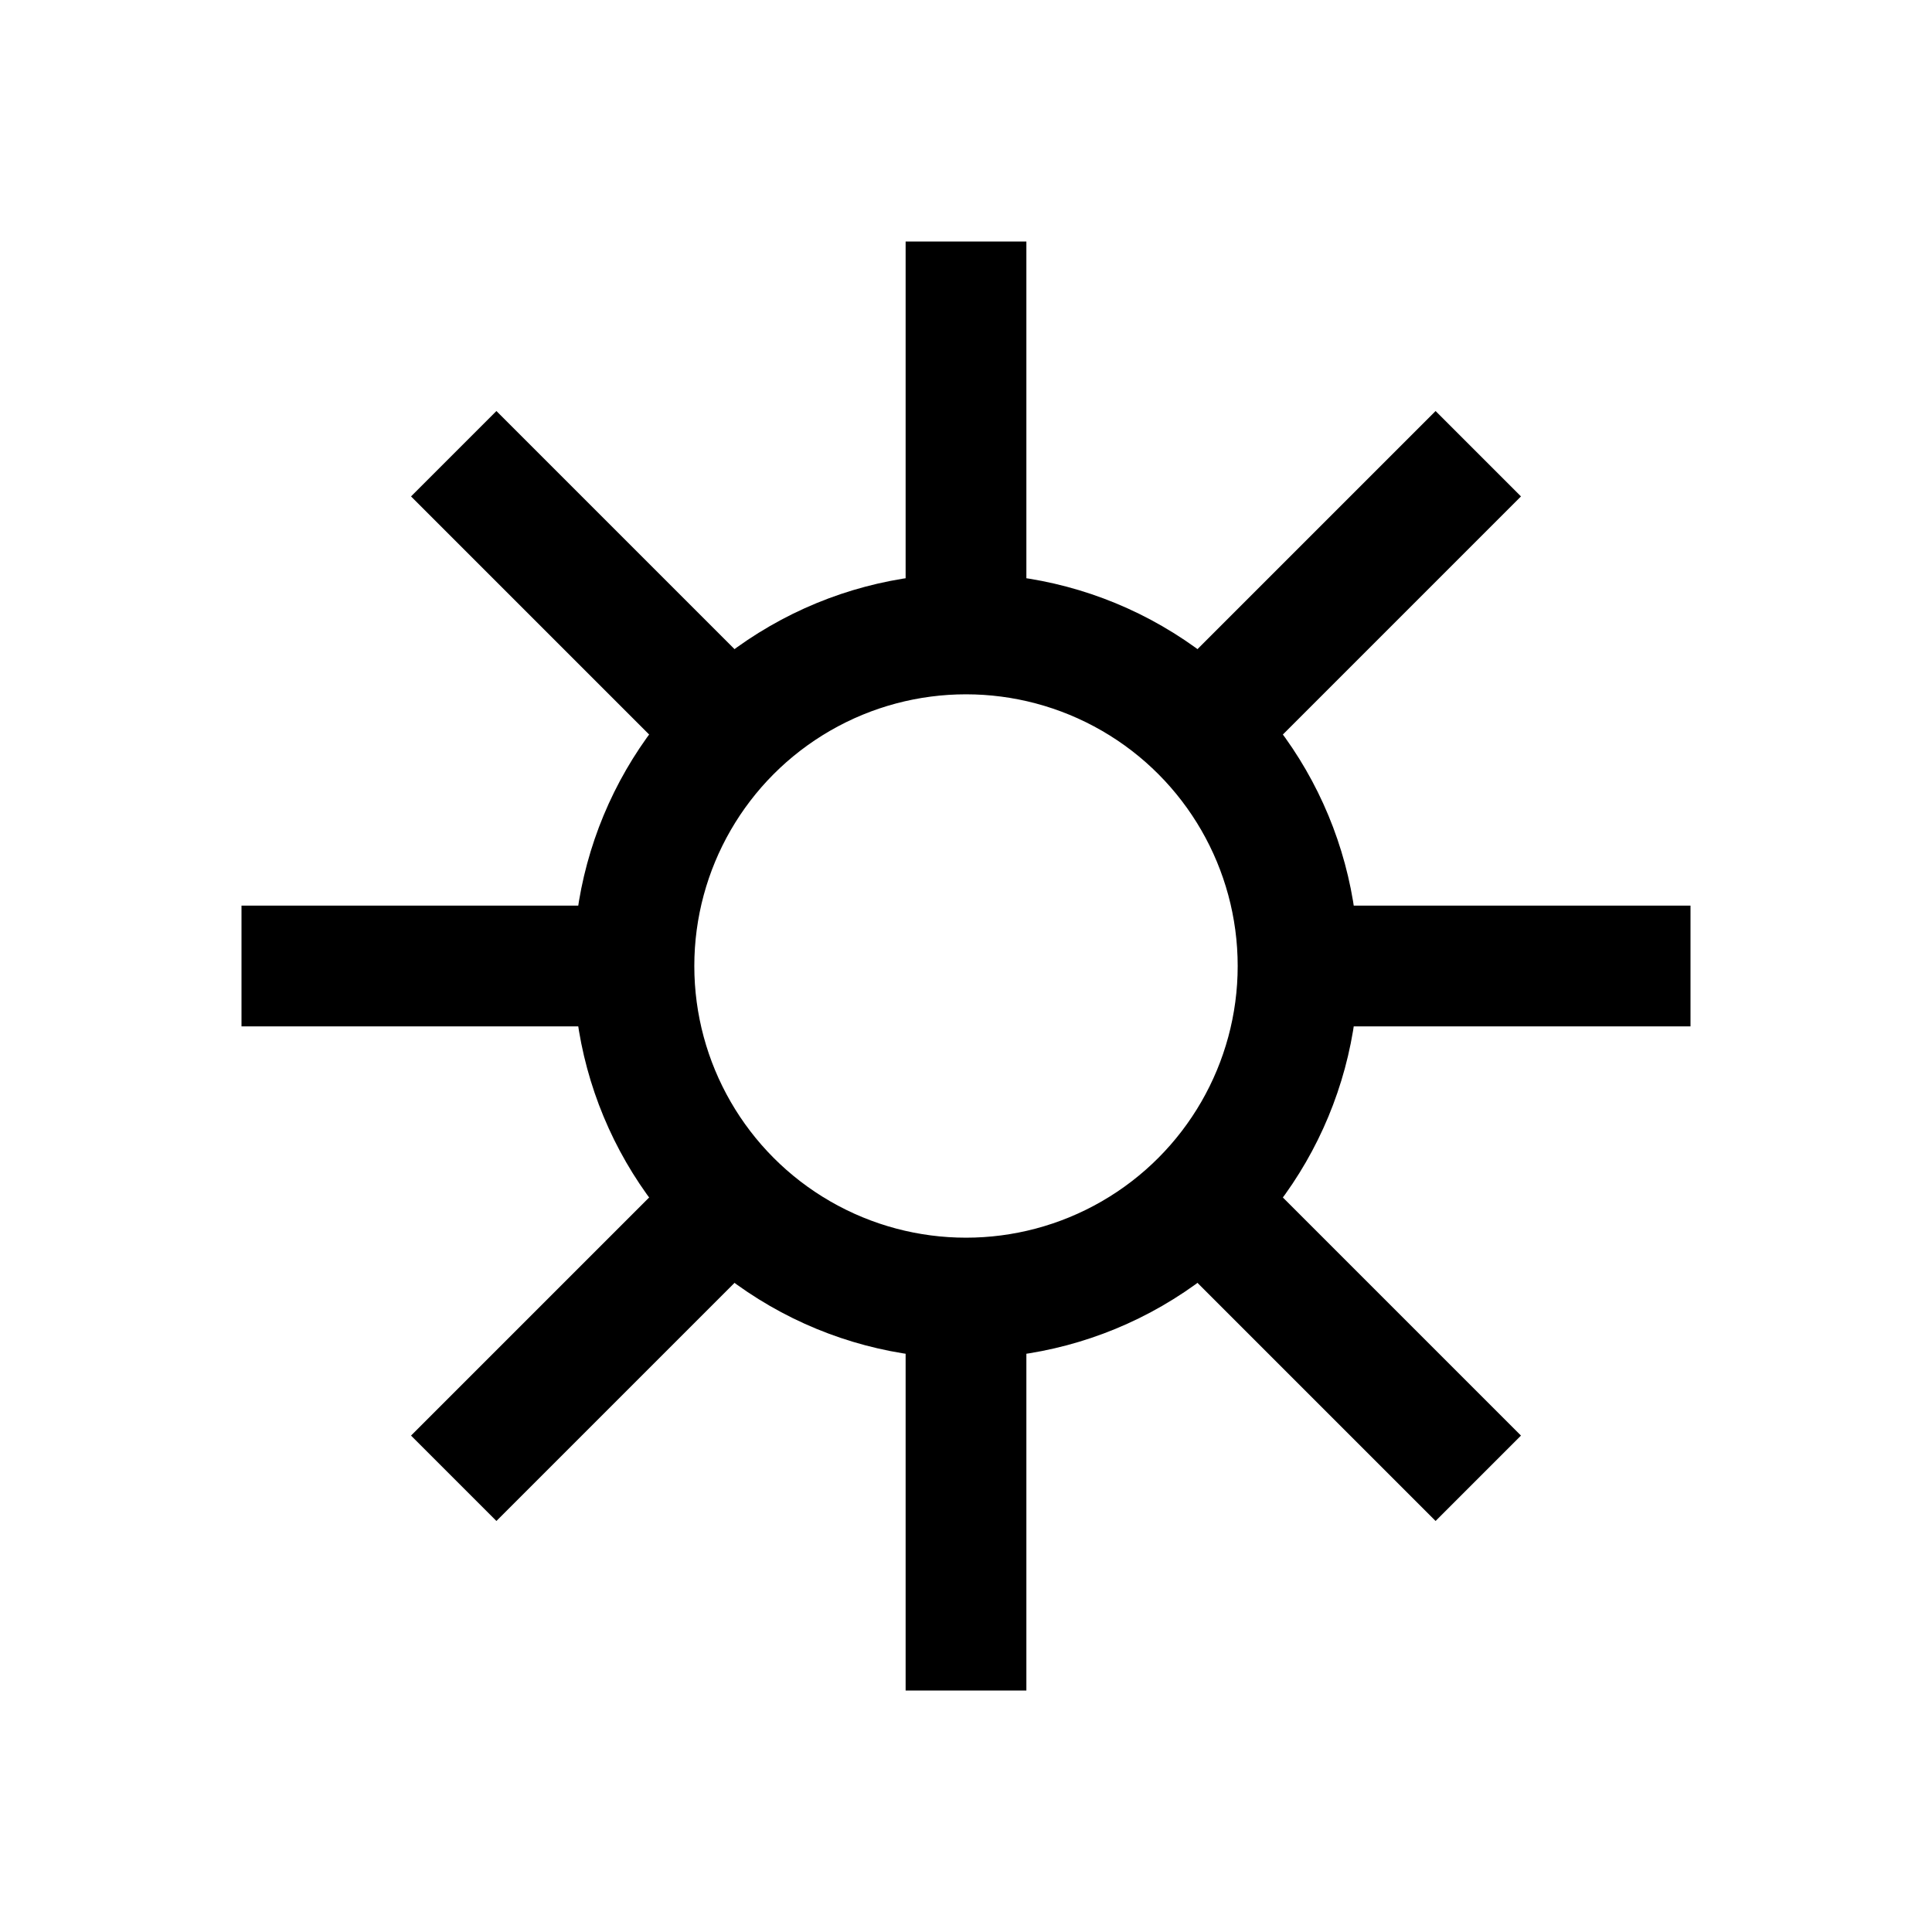 <svg width="32" height="32" viewBox="0 0 32 32" fill="none" xmlns="http://www.w3.org/2000/svg">
<circle cx="16" cy="16" r="5.5" stroke="black" stroke-width="2"/>
<path d="M10 16H4M28 16H22M12 20L7.515 24.485M24.485 7.515L20 12M16 22V28M16 4L16 10M20 20L24.485 24.485M7.515 7.515L12 12" stroke="black" stroke-width="2"/>
</svg>
